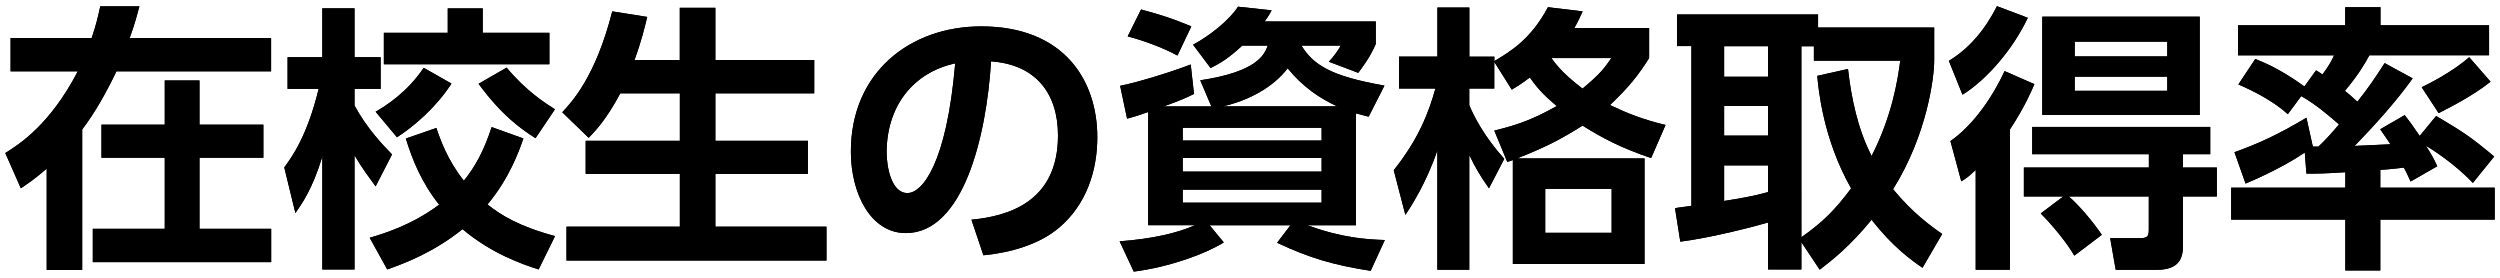 <?xml version="1.0" encoding="UTF-8"?><svg id="_レイヤー_1" xmlns="http://www.w3.org/2000/svg" viewBox="0 0 288 32"><g><path d="M5.38,19.42c-1.34,1.18-2.14,1.7-2.98,2.27l-1.79-4.06c1.57-.99,5.12-3.2,8.35-9.41H1.22v-3.84H10.56c.51-1.47,.74-2.5,.99-3.65h4.51c-.29,1.06-.48,1.86-1.12,3.65H31.23v3.84H13.41c-1.15,2.4-2.43,4.7-3.94,6.69V31.1H5.38v-11.68Zm24.96-5.06v3.81h-7.36v8.19h8.26v3.84H10.69v-3.84h8.29v-8.19h-7.29v-3.81h7.29v-5.09h4v5.09h7.36Z"/><path d="M32.74,19.3c.9-1.25,2.62-3.55,3.97-9.06h-3.58v-3.65h4V.96h3.71V6.59h3.01v3.65h-3.01v1.92c1.44,2.66,3.3,4.58,4.32,5.63l-1.89,3.68c-.67-.93-1.57-2.11-2.43-3.58v13.15h-3.71v-12.99c-1.18,3.84-2.4,5.47-3.1,6.5l-1.28-5.25Zm27.55-3.33c-.54,1.54-1.63,4.58-4.13,7.58,1.47,1.18,3.52,2.5,7.78,3.65l-1.89,3.84c-1.82-.58-5.38-1.79-8.77-4.64-3.36,2.69-6.59,3.9-8.67,4.64l-2.02-3.65c1.86-.54,4.96-1.54,8-3.81-2.08-2.62-3.1-5.25-3.84-7.62l3.52-1.22c.48,1.44,1.31,3.74,3.17,6.08,1.31-1.63,2.3-3.42,3.2-6.18l3.65,1.31Zm-8.29-6.33c-1.73,2.69-4.32,4.93-6.27,6.17l-2.46-2.94c1.22-.7,3.65-2.24,5.54-5.06l3.2,1.82Zm-.42-8.67h4.03V3.78h7.68v3.62h-19.07V3.78h7.36V.96Zm6.78,6.82c2.3,2.75,4.51,4.13,5.57,4.8l-2.24,3.33c-1.79-1.15-3.9-2.66-6.56-6.27l3.23-1.86Z"/><path d="M71.46,10.75c-1.57,2.94-2.82,4.29-3.65,5.12l-3.04-2.94c1.09-1.15,3.87-4.13,5.76-11.62l4.03,.64c-.29,1.15-.64,2.72-1.47,4.96h5.22V.9h4.1V6.91h11.39v3.84h-11.39v5.47h10.66v3.81h-10.66v6.08h12.8v3.9h-29.95v-3.9h13.06v-6.08h-10.85v-3.81h10.85v-5.47h-6.85Z"/><path d="M111.9,25.31c4.03-.38,9.98-1.92,9.98-9.7,0-4.99-2.69-8.19-7.71-8.54-.54,8.74-3.23,19.78-9.82,19.78-4.06,0-6.33-4.58-6.33-9.38,0-9.21,6.91-14.43,15.01-14.43,9.54,0,13.38,6.21,13.38,12.77,0,3.78-1.22,7.74-4.42,10.43-2.24,1.89-5.47,2.85-8.7,3.17l-1.38-4.1Zm-9.76-7.74c0,1.5,.48,4.67,2.4,4.67,1.7,0,4.51-3.36,5.5-14.94-4.9,1.06-7.9,4.99-7.9,10.27Z"/><path d="M139.55,12.26l-1.28-3.01c6.62-.99,7.39-2.98,7.78-4h-2.94c-1.73,1.6-2.66,2.08-3.65,2.59l-2.02-2.69c1.86-.99,4.19-2.82,5.18-4.38l3.87,.42c-.32,.61-.45,.77-.8,1.28h12.8v2.59c-.26,.61-.67,1.54-2.02,3.33l-3.39-1.28c.51-.54,.96-1.12,1.38-1.86h-4.54c1.38,2.21,3.33,3.52,9.57,4.61l-1.82,3.58c-.61-.16-.93-.22-1.47-.38v12.89h-5.57c4,1.47,6.82,1.63,8.9,1.7l-1.63,3.55c-4.29-.67-7.01-1.47-10.78-3.23l1.54-2.02h-9.31l1.63,1.98c-2.11,1.31-6.21,2.82-10.37,3.36l-1.63-3.49c3.78-.29,6.59-.93,8.7-1.86h-5.41V12.9c-1.44,.51-1.6,.54-2.43,.77l-.8-3.78c2.21-.45,6.08-1.66,8.13-2.46l.38,3.39c-.77,.38-1.28,.64-3.49,1.44h5.5Zm-8.1-11.17c2.37,.64,3.74,1.09,5.79,1.95l-1.6,3.36c-1.73-.96-4.13-1.79-5.73-2.21l1.54-3.1Zm4.8,15.1h16v-1.47h-16v1.47Zm0,3.58h16v-1.57h-16v1.57Zm0,3.58h16v-1.5h-16v1.5Zm17.79-11.1c-1.95-.9-3.94-2.21-5.7-4.38-1.7,2.21-4.51,3.71-7.46,4.38h13.15Z"/><path d="M189.98,3.23v3.46c-1.22,1.92-2.24,3.26-4.51,5.41,2.14,1.02,3.71,1.63,6.4,2.3l-1.66,3.81c-3.58-1.22-5.54-2.27-7.9-3.74-2.3,1.44-4.03,2.4-7.55,3.78h14.69v12.16h-15.17v-11.97c-.26,.1-.35,.13-.64,.22l-1.5-3.62c2.98-.7,4.77-1.47,7.2-2.82-.83-.7-2.05-1.73-3.1-3.3-.8,.61-1.25,.9-2.08,1.41l-2.02-3.2v3.07h-2.88v1.92c.48,1.15,1.66,3.55,4.03,6.18l-1.76,3.39c-.99-1.41-1.5-2.24-2.27-3.84v13.22h-3.68v-13.73c-1.31,3.81-3.01,6.4-3.68,7.42l-1.34-5.15c2.88-3.62,4.03-6.66,4.8-9.41h-4.19v-3.68h4.42V.87h3.68V6.53h2.88v.51c1.76-1.06,4.19-2.46,6.17-6.21l4,.48c-.29,.61-.51,1.15-.96,1.92h8.64Zm-4.32,18.53h-7.65v5.06h7.65v-5.06Zm-6.94-15.07c1.15,1.66,2.66,2.78,3.58,3.52,2.02-1.66,2.56-2.4,3.33-3.52h-6.91Z"/><path d="M221.47,30.85c-1.25-.86-3.46-2.43-5.86-5.54-2.46,3.01-4.48,4.61-5.98,5.76l-2.11-3.17v3.14h-3.84v-5.41c-1.41,.42-6.4,1.73-10.11,2.21l-.61-3.87c.29-.03,1.6-.22,1.89-.26V5.31h-1.66V1.67h16.25v1.5h13.38v3.81c0,1.89-.8,8.51-4.74,14.82,2.27,2.75,4.35,4.25,5.66,5.15l-2.27,3.9Zm-22.85-25.53v3.52h5.06v-3.52h-5.06Zm0,6.88v3.42h5.06v-3.42h-5.06Zm5.06,6.85h-5.06v4.1c1.82-.29,3.33-.54,5.06-1.02v-3.07Zm9.21-11.1c.38,3.36,1.12,6.91,2.72,10.02,2.37-4.64,3.01-8.77,3.3-10.98h-9.95v-1.66h-1.44V27.33c2.5-1.76,3.87-3.14,5.73-5.63-3.26-5.73-3.78-11.58-3.9-12.96l3.55-.8Z"/><path d="M224.51,7.01c3.36-2.02,4.99-5.25,5.54-6.3l3.55,1.34c-1.66,3.52-4.61,7.04-7.52,8.86l-1.57-3.9Zm9.85,2.69c-.42,.96-1.12,2.62-2.82,5.22V31.07h-3.94v-11.49c-.86,.8-1.12,.99-1.66,1.31l-1.25-4.64c2.72-1.89,4.93-5.22,6.24-8.06l3.42,1.5Zm3.33,12.93h-4.54v-3.33h14.4v-1.54h-13.44v-3.14h20.51v3.14h-3.14v1.54h3.9v3.33h-3.9v5.6c0,1.38-.32,2.85-3.01,2.85h-4.74l-.64-3.65h3.55c.86,0,.9-.35,.9-1.09v-3.71h-9.22c1.18,1.02,2.66,2.75,3.81,4.42l-3.17,2.4c-.83-1.47-2.62-3.62-3.87-4.86l2.59-1.95ZM253.41,1.92V13.25h-18.14V1.92h18.14Zm-14.4,2.88v1.7h10.66v-1.7h-10.66Zm0,4.03v1.63h10.66v-1.63h-10.66Z"/><path d="M270.18,19.84c-2.46,.16-3.23,.16-4.48,.16l-.19-2.43c-.99,.67-3.14,2.02-6.82,3.58l-1.28-3.62c2.78-.99,5.02-2.02,8.29-3.97l.74,3.33h.64c.9-.83,1.82-1.89,2.37-2.56-1.38-1.22-2.78-2.37-4.35-3.26l-1.54,2.08c-1.66-1.5-3.97-2.69-5.7-3.42l1.95-2.94c.93,.38,2.82,1.12,5.66,3.17l1.34-1.86c.45,.29,.58,.35,.74,.48,.86-1.15,1.06-1.63,1.34-2.21h-11.07V2.91h12.35V.83h4.06V2.91h12.51v3.46h-13.79c-.54,.99-1.22,2.18-2.82,4.1,.29,.22,.58,.45,1.44,1.25,1.28-1.6,2.24-3.04,3.14-4.45l3.23,1.76c-2.11,2.94-4.74,5.76-6.69,7.78,1.38-.06,2.75-.13,4.13-.19-.35-.54-.58-.86-1.18-1.73l2.82-1.63c.64,.83,.77,.99,1.73,2.4l1.89-2.3c3.14,1.86,3.97,2.4,6.69,4.67l-2.46,3.04c-2.21-2.34-4.93-4-5.41-4.29,.77,1.22,.96,1.6,1.31,2.37l-3.07,1.76c-.38-.86-.54-1.18-.77-1.6-.61,.06-1.25,.16-2.72,.26v2.05h13.18v3.68h-13.18v5.86h-4.03v-5.86h-13.15v-3.68h13.15v-1.76Zm16.73-10.43c-2.05,1.66-5.09,3.17-5.98,3.62l-1.95-2.98c.64-.32,3.42-1.66,5.47-3.46l2.46,2.82Z"/></g><g><path d="M5.38,19.42c-1.34,1.18-2.14,1.7-2.98,2.27l-1.79-4.06c1.57-.99,5.12-3.2,8.35-9.41H1.22v-3.84H10.56c.51-1.47,.74-2.5,.99-3.65h4.51c-.29,1.06-.48,1.86-1.12,3.65H31.23v3.84H13.41c-1.15,2.4-2.43,4.7-3.94,6.69V31.1H5.38v-11.68Zm24.96-5.06v3.81h-7.36v8.19h8.26v3.84H10.69v-3.84h8.29v-8.19h-7.29v-3.81h7.29v-5.09h4v5.09h7.36Z"/><path d="M32.74,19.3c.9-1.25,2.62-3.55,3.97-9.06h-3.58v-3.65h4V.96h3.71V6.59h3.01v3.65h-3.01v1.92c1.44,2.66,3.3,4.58,4.32,5.63l-1.89,3.68c-.67-.93-1.57-2.11-2.43-3.58v13.15h-3.71v-12.99c-1.18,3.84-2.4,5.47-3.1,6.5l-1.28-5.25Zm27.55-3.33c-.54,1.54-1.63,4.58-4.13,7.58,1.47,1.18,3.52,2.5,7.78,3.65l-1.89,3.84c-1.82-.58-5.38-1.79-8.77-4.64-3.36,2.69-6.59,3.9-8.67,4.64l-2.02-3.65c1.86-.54,4.96-1.54,8-3.81-2.08-2.62-3.1-5.25-3.84-7.62l3.52-1.22c.48,1.44,1.31,3.74,3.17,6.08,1.31-1.63,2.3-3.42,3.2-6.18l3.65,1.31Zm-8.29-6.33c-1.73,2.69-4.32,4.93-6.27,6.17l-2.46-2.94c1.22-.7,3.65-2.24,5.54-5.06l3.2,1.82Zm-.42-8.67h4.03V3.78h7.68v3.62h-19.07V3.78h7.36V.96Zm6.78,6.82c2.3,2.75,4.51,4.13,5.57,4.8l-2.24,3.33c-1.79-1.15-3.9-2.66-6.56-6.27l3.23-1.86Z"/><path d="M71.46,10.75c-1.57,2.94-2.82,4.29-3.65,5.12l-3.04-2.94c1.09-1.15,3.87-4.13,5.76-11.62l4.03,.64c-.29,1.15-.64,2.72-1.47,4.96h5.22V.9h4.1V6.91h11.39v3.84h-11.39v5.47h10.66v3.81h-10.66v6.08h12.8v3.9h-29.95v-3.9h13.06v-6.08h-10.85v-3.81h10.85v-5.47h-6.85Z"/><path d="M111.9,25.31c4.03-.38,9.98-1.92,9.98-9.7,0-4.99-2.69-8.19-7.71-8.54-.54,8.74-3.23,19.78-9.82,19.78-4.06,0-6.33-4.58-6.33-9.38,0-9.21,6.91-14.43,15.01-14.43,9.54,0,13.38,6.21,13.38,12.77,0,3.78-1.22,7.74-4.42,10.43-2.24,1.89-5.47,2.85-8.7,3.17l-1.38-4.1Zm-9.76-7.74c0,1.5,.48,4.67,2.4,4.67,1.7,0,4.51-3.36,5.5-14.94-4.9,1.06-7.9,4.99-7.9,10.27Z"/><path d="M139.55,12.26l-1.28-3.01c6.62-.99,7.39-2.98,7.78-4h-2.94c-1.73,1.6-2.66,2.08-3.65,2.59l-2.02-2.69c1.86-.99,4.19-2.82,5.18-4.38l3.87,.42c-.32,.61-.45,.77-.8,1.28h12.8v2.59c-.26,.61-.67,1.54-2.02,3.33l-3.39-1.28c.51-.54,.96-1.12,1.38-1.86h-4.54c1.38,2.21,3.33,3.52,9.57,4.61l-1.82,3.58c-.61-.16-.93-.22-1.47-.38v12.89h-5.57c4,1.47,6.82,1.63,8.9,1.7l-1.63,3.55c-4.29-.67-7.01-1.47-10.78-3.23l1.54-2.02h-9.31l1.63,1.98c-2.11,1.31-6.21,2.82-10.37,3.36l-1.63-3.49c3.78-.29,6.59-.93,8.7-1.86h-5.41V12.9c-1.44,.51-1.6,.54-2.43,.77l-.8-3.78c2.21-.45,6.08-1.66,8.13-2.46l.38,3.39c-.77,.38-1.28,.64-3.49,1.44h5.5Zm-8.1-11.17c2.37,.64,3.74,1.09,5.79,1.95l-1.6,3.36c-1.73-.96-4.13-1.79-5.73-2.21l1.54-3.1Zm4.8,15.1h16v-1.47h-16v1.47Zm0,3.58h16v-1.57h-16v1.57Zm0,3.58h16v-1.5h-16v1.5Zm17.79-11.1c-1.95-.9-3.94-2.21-5.7-4.38-1.7,2.21-4.51,3.71-7.46,4.38h13.15Z"/><path d="M189.98,3.23v3.46c-1.22,1.92-2.24,3.26-4.51,5.41,2.14,1.02,3.71,1.63,6.4,2.3l-1.66,3.81c-3.58-1.22-5.54-2.27-7.9-3.74-2.3,1.44-4.03,2.4-7.55,3.78h14.69v12.16h-15.17v-11.97c-.26,.1-.35,.13-.64,.22l-1.5-3.62c2.98-.7,4.77-1.47,7.2-2.82-.83-.7-2.05-1.73-3.1-3.3-.8,.61-1.25,.9-2.08,1.41l-2.02-3.2v3.07h-2.88v1.92c.48,1.15,1.66,3.55,4.03,6.18l-1.76,3.39c-.99-1.41-1.5-2.24-2.27-3.84v13.22h-3.68v-13.73c-1.31,3.81-3.01,6.4-3.68,7.42l-1.34-5.15c2.88-3.62,4.03-6.66,4.8-9.41h-4.19v-3.68h4.42V.87h3.68V6.53h2.88v.51c1.76-1.06,4.19-2.46,6.17-6.21l4,.48c-.29,.61-.51,1.15-.96,1.92h8.64Zm-4.32,18.53h-7.65v5.06h7.65v-5.06Zm-6.94-15.07c1.15,1.66,2.66,2.78,3.58,3.52,2.02-1.66,2.56-2.4,3.33-3.52h-6.91Z"/><path d="M221.47,30.85c-1.25-.86-3.46-2.43-5.86-5.54-2.46,3.01-4.48,4.61-5.98,5.76l-2.11-3.17v3.14h-3.84v-5.41c-1.41,.42-6.4,1.73-10.11,2.21l-.61-3.87c.29-.03,1.6-.22,1.89-.26V5.31h-1.66V1.67h16.25v1.5h13.38v3.81c0,1.89-.8,8.51-4.74,14.82,2.27,2.75,4.35,4.25,5.66,5.15l-2.27,3.9Zm-22.85-25.53v3.52h5.06v-3.52h-5.06Zm0,6.88v3.42h5.06v-3.42h-5.06Zm5.06,6.85h-5.06v4.1c1.82-.29,3.33-.54,5.06-1.02v-3.07Zm9.21-11.1c.38,3.36,1.12,6.91,2.72,10.02,2.37-4.64,3.01-8.77,3.3-10.98h-9.95v-1.66h-1.44V27.33c2.5-1.76,3.87-3.14,5.73-5.63-3.26-5.73-3.78-11.58-3.9-12.96l3.55-.8Z"/><path d="M224.51,7.01c3.36-2.02,4.99-5.25,5.54-6.3l3.55,1.34c-1.66,3.52-4.61,7.04-7.52,8.86l-1.57-3.9Zm9.85,2.69c-.42,.96-1.12,2.62-2.82,5.22V31.07h-3.94v-11.49c-.86,.8-1.12,.99-1.66,1.31l-1.25-4.64c2.72-1.89,4.93-5.22,6.24-8.06l3.42,1.5Zm3.33,12.93h-4.54v-3.33h14.4v-1.54h-13.44v-3.14h20.51v3.14h-3.14v1.54h3.9v3.33h-3.9v5.6c0,1.38-.32,2.85-3.01,2.85h-4.74l-.64-3.65h3.55c.86,0,.9-.35,.9-1.09v-3.71h-9.22c1.18,1.02,2.66,2.75,3.81,4.42l-3.17,2.4c-.83-1.47-2.62-3.62-3.87-4.86l2.59-1.95ZM253.41,1.92V13.25h-18.14V1.92h18.14Zm-14.4,2.88v1.7h10.66v-1.7h-10.66Zm0,4.03v1.63h10.66v-1.63h-10.66Z"/><path d="M270.18,19.84c-2.46,.16-3.23,.16-4.48,.16l-.19-2.43c-.99,.67-3.14,2.02-6.82,3.58l-1.28-3.62c2.78-.99,5.02-2.02,8.29-3.97l.74,3.33h.64c.9-.83,1.82-1.89,2.37-2.56-1.38-1.22-2.78-2.37-4.35-3.26l-1.54,2.08c-1.66-1.5-3.97-2.69-5.7-3.42l1.95-2.94c.93,.38,2.82,1.12,5.66,3.17l1.34-1.86c.45,.29,.58,.35,.74,.48,.86-1.15,1.06-1.63,1.34-2.21h-11.07V2.91h12.35V.83h4.06V2.91h12.51v3.46h-13.79c-.54,.99-1.22,2.18-2.82,4.1,.29,.22,.58,.45,1.44,1.25,1.28-1.6,2.24-3.04,3.14-4.45l3.23,1.76c-2.11,2.94-4.74,5.76-6.69,7.78,1.38-.06,2.75-.13,4.13-.19-.35-.54-.58-.86-1.18-1.73l2.82-1.63c.64,.83,.77,.99,1.73,2.4l1.89-2.3c3.14,1.86,3.97,2.4,6.69,4.67l-2.46,3.04c-2.21-2.34-4.93-4-5.41-4.29,.77,1.22,.96,1.6,1.31,2.37l-3.07,1.76c-.38-.86-.54-1.18-.77-1.6-.61,.06-1.25,.16-2.72,.26v2.05h13.18v3.68h-13.18v5.86h-4.03v-5.86h-13.15v-3.68h13.15v-1.76Zm16.73-10.43c-2.05,1.66-5.09,3.17-5.98,3.62l-1.95-2.98c.64-.32,3.42-1.66,5.47-3.46l2.46,2.82Z"/></g></svg>